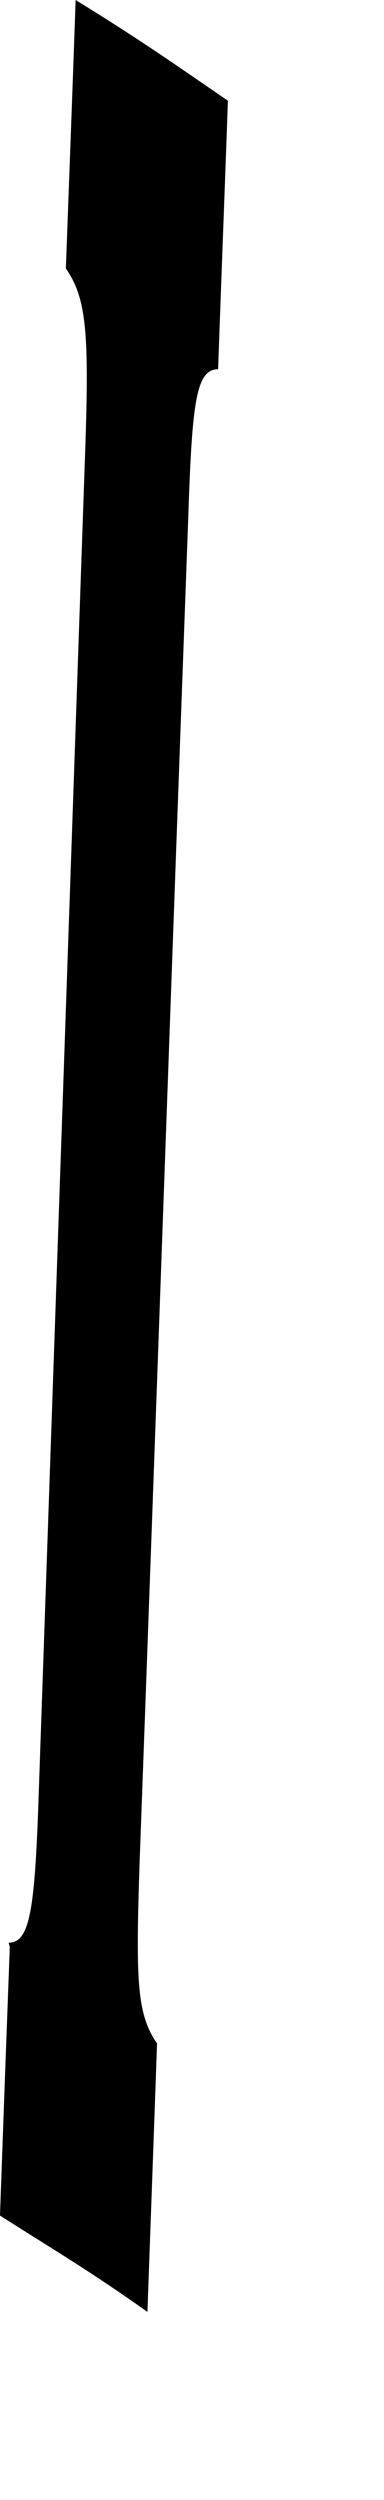 <?xml version="1.0" encoding="utf-8"?>
<svg xmlns="http://www.w3.org/2000/svg" fill="none" height="100%" overflow="visible" preserveAspectRatio="none" style="display: block;" viewBox="0 0 2 13" width="100%">
<path d="M0.045 10.102C0.157 10.102 0.182 9.928 0.202 9.317C0.283 6.982 0.364 4.647 0.444 2.335C0.465 1.724 0.449 1.549 0.343 1.396C0.364 0.829 0.374 0.567 0.394 0C0.712 0.196 0.869 0.305 1.187 0.524C1.167 1.091 1.156 1.353 1.136 1.92C1.02 1.92 1 2.095 0.98 2.706C0.894 5.04 0.813 7.353 0.727 9.688C0.707 10.299 0.712 10.473 0.818 10.626C0.798 11.193 0.788 11.455 0.768 12.022C0.46 11.804 0.308 11.717 0 11.521C0.02 10.953 0.03 10.691 0.051 10.124L0.045 10.102Z" fill="#797B79" id="Vector" style="fill:#797B79;fill:color(display-p3 0.474 0.484 0.476);fill-opacity:1;"/>
</svg>